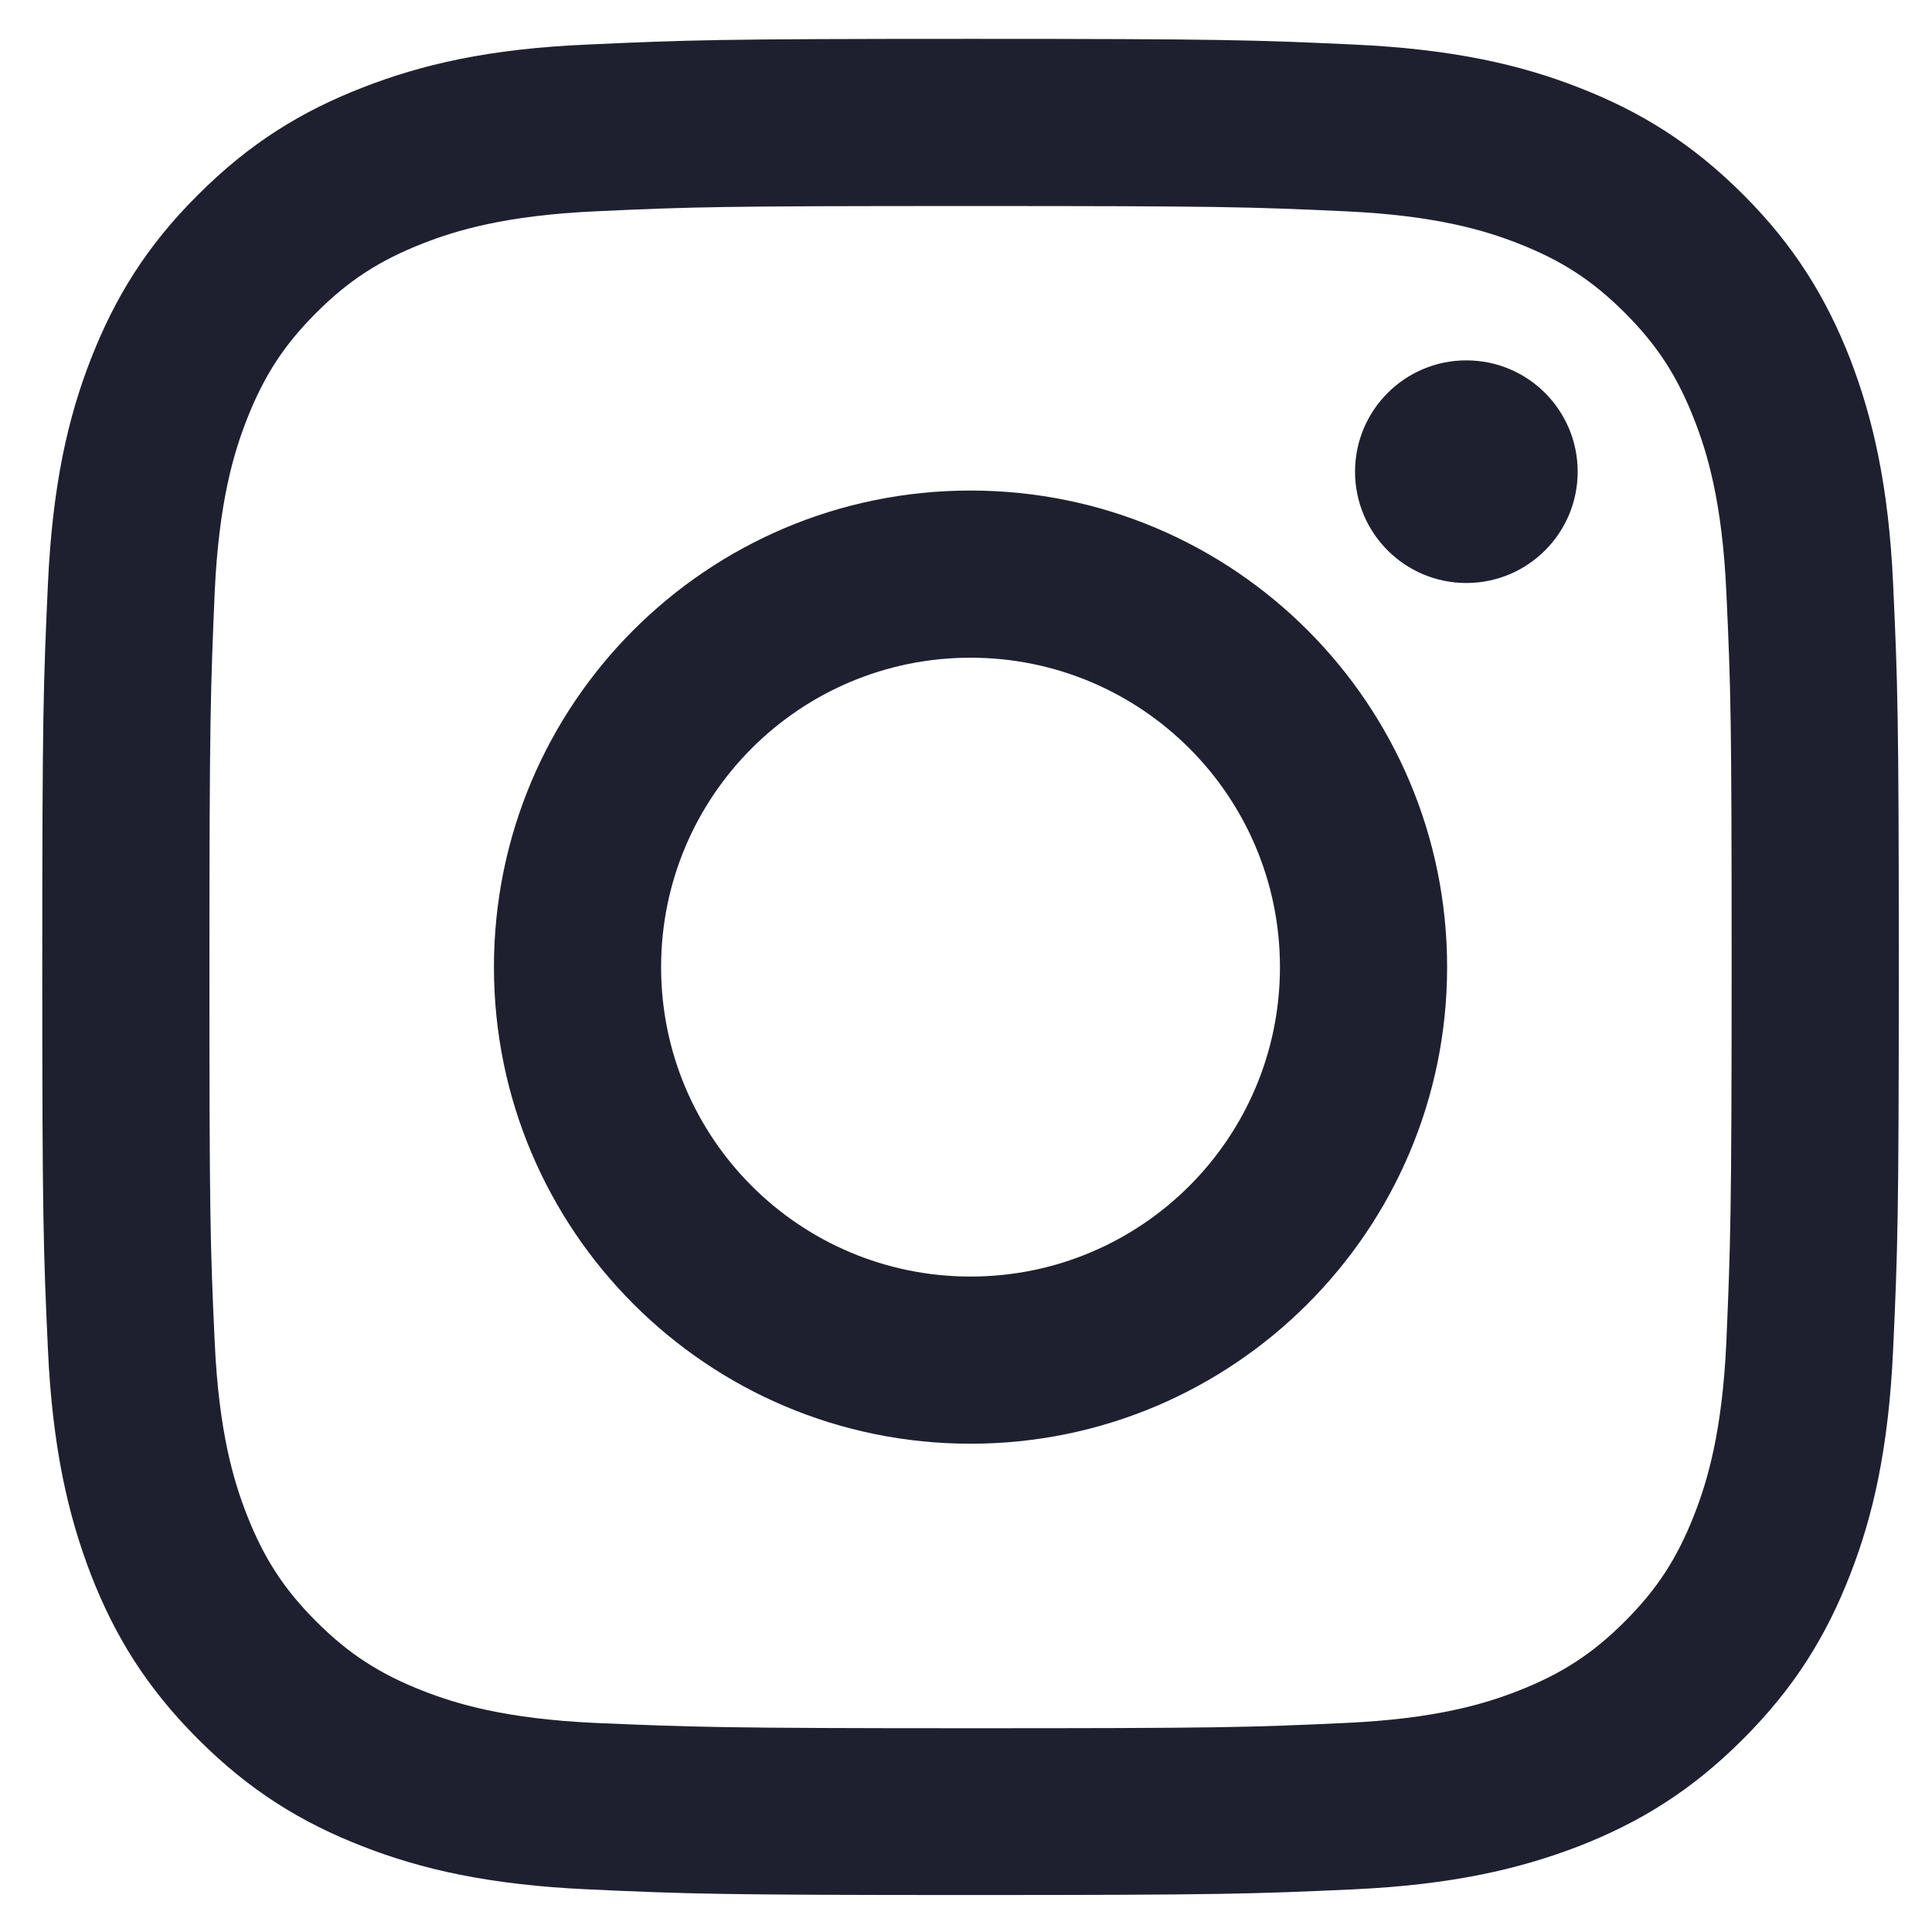 <?xml version="1.0" encoding="utf-8"?>
<!-- Generator: Adobe Illustrator 26.0.3, SVG Export Plug-In . SVG Version: 6.00 Build 0)  -->
<svg version="1.1" id="Layer_1" xmlns="http://www.w3.org/2000/svg" xmlns:xlink="http://www.w3.org/1999/xlink" x="0px" y="0px"
	 viewBox="0 0 512 512" style="enable-background:new 0 0 512 512;" xml:space="preserve">
<style type="text/css">
	.st0{fill:#1f202f;}
</style>
<path class="st0" d="M96.1,23.2c-16.2,6.3-29.9,14.7-43.6,28.4C38.8,65.2,30.4,79,24.1,95.1c-6.1,15.6-10.2,33.5-11.4,59.7
	s-1.5,34.6-1.5,101.4s0.3,75.2,1.5,101.4s5.4,44.1,11.4,59.7c6.3,16.2,14.7,29.9,28.4,43.6s27.4,22.1,43.6,28.4
	c15.6,6.1,33.5,10.2,59.7,11.4s34.6,1.5,101.4,1.5s75.2-0.3,101.4-1.5s44.1-5.4,59.7-11.4c16.2-6.3,29.9-14.7,43.6-28.4
	s22.1-27.4,28.4-43.6c6.1-15.6,10.2-33.5,11.4-59.7s1.5-34.6,1.5-101.4s-0.3-75.2-1.5-101.4s-5.4-44.1-11.4-59.7
	C484,79,475.6,65.2,462,51.6c-13.7-13.7-27.4-22.1-43.6-28.4c-15.6-6.1-33.5-10.2-59.7-11.4s-34.6-1.5-101.4-1.5
	s-75.2,0.3-101.4,1.5C129.6,12.9,111.7,17.1,96.1,23.2L96.1,23.2z M356.6,56c24,1.1,37,5.1,45.7,8.5c11.5,4.5,19.7,9.8,28.3,18.4
	s13.9,16.8,18.4,28.3c3.4,8.7,7.4,21.7,8.5,45.7c1.2,25.9,1.4,33.7,1.4,99.4s-0.3,73.5-1.4,99.4c-1.1,24-5.1,37-8.5,45.7
	c-4.5,11.5-9.8,19.7-18.4,28.3s-16.8,13.9-28.3,18.4c-8.7,3.4-21.7,7.4-45.7,8.5c-25.9,1.2-33.7,1.4-99.4,1.4s-73.5-0.3-99.4-1.4
	c-24-1.1-37-5.1-45.7-8.5c-11.5-4.5-19.7-9.8-28.3-18.4s-13.9-16.8-18.4-28.3c-3.4-8.7-7.4-21.7-8.5-45.7
	c-1.2-25.9-1.4-33.7-1.4-99.4s0.3-73.5,1.4-99.4c1.1-24,5.1-37,8.5-45.7c4.5-11.5,9.8-19.7,18.4-28.3s16.8-13.9,28.3-18.4
	c8.7-3.4,21.7-7.4,45.7-8.5c25.9-1.2,33.7-1.4,99.4-1.4S330.7,54.8,356.6,56z"/>
<path class="st0" d="M130.9,256.3c0,69.8,56.6,126.3,126.3,126.3S383.5,326,383.5,256.3S327,130,257.2,130S130.9,186.5,130.9,256.3
	L130.9,256.3z M339.2,256.3c0,45.3-36.7,82-82,82s-82-36.7-82-82s36.7-82,82-82S339.2,211,339.2,256.3z"/>
<circle class="st0" cx="388.6" cy="125" r="29.5"/>
</svg>
